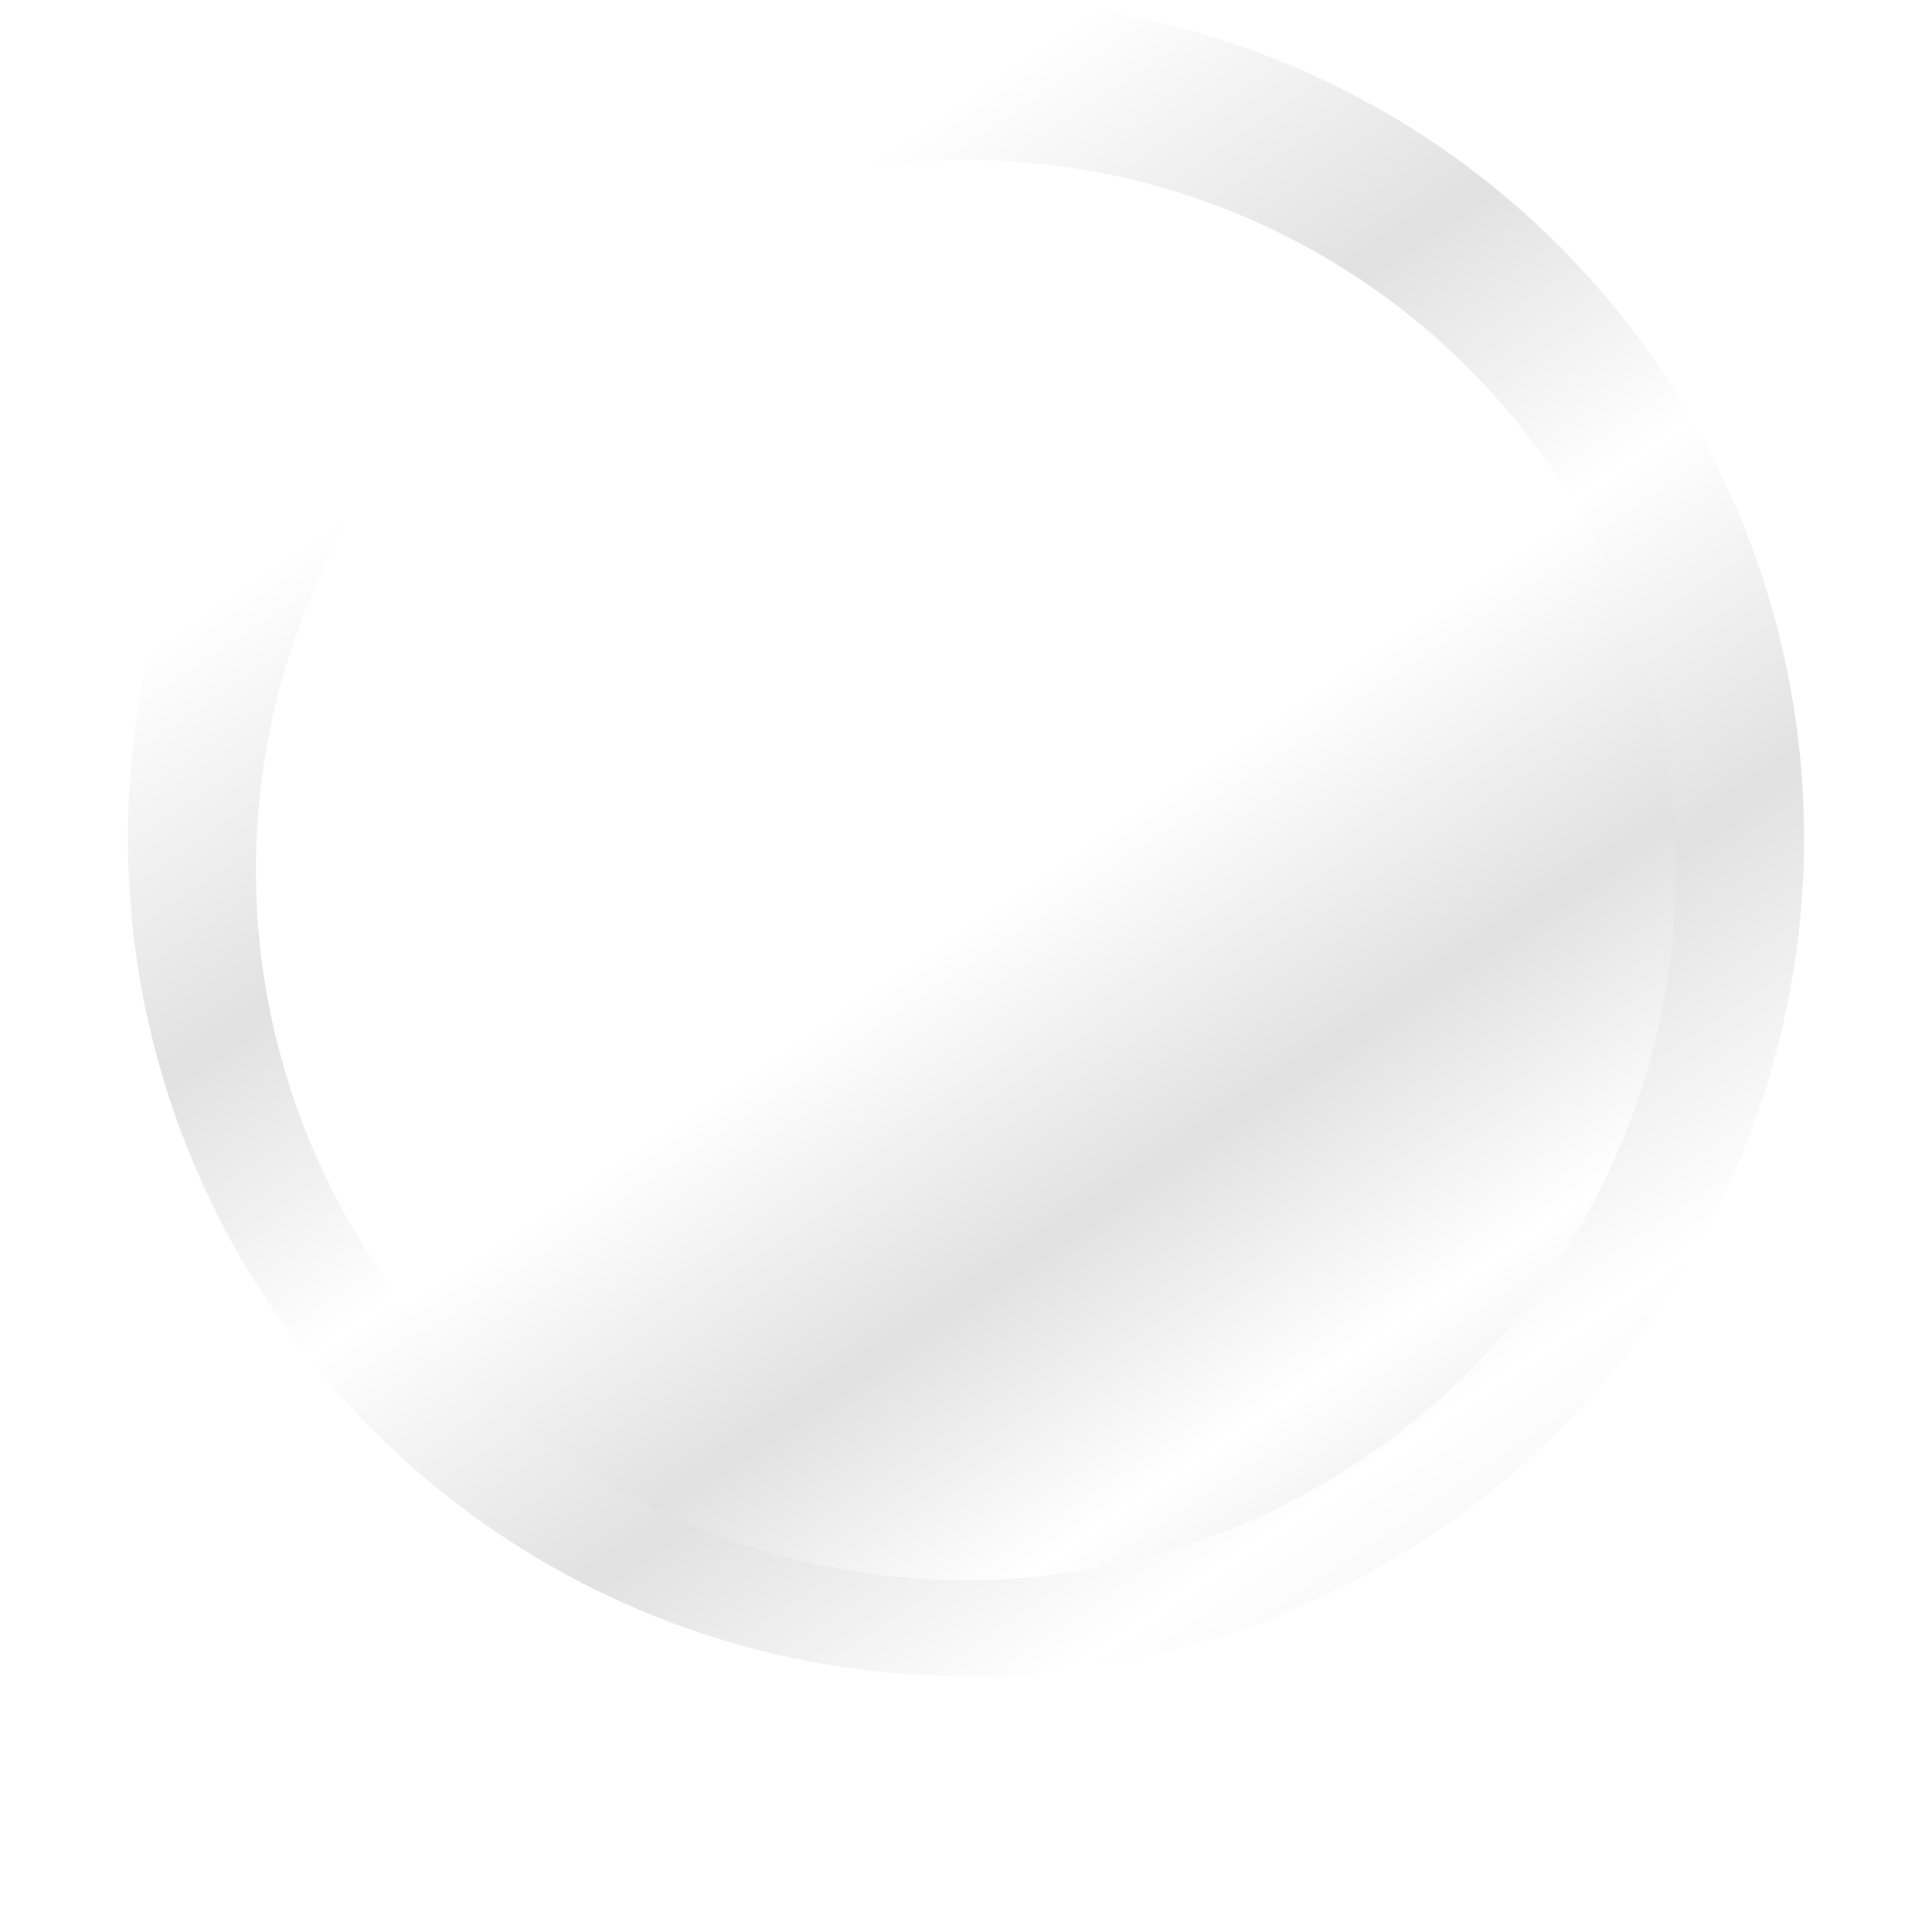 <?xml version="1.0" encoding="UTF-8"?> <svg xmlns="http://www.w3.org/2000/svg" width="604" height="604" viewBox="0 0 604 604" fill="none"> <circle cx="302" cy="262" r="262" fill="url(#paint0_linear_7_3369)"></circle> <g filter="url(#filter0_d_7_3369)"> <circle cx="302" cy="262" r="222" fill="url(#paint1_linear_7_3369)"></circle> </g> <defs> <filter id="filter0_d_7_3369" x="0" y="0" width="604" height="604" filterUnits="userSpaceOnUse" color-interpolation-filters="sRGB"> <feFlood flood-opacity="0" result="BackgroundImageFix"></feFlood> <feColorMatrix in="SourceAlpha" type="matrix" values="0 0 0 0 0 0 0 0 0 0 0 0 0 0 0 0 0 0 127 0" result="hardAlpha"></feColorMatrix> <feOffset dy="10"></feOffset> <feGaussianBlur stdDeviation="10"></feGaussianBlur> <feComposite in2="hardAlpha" operator="out"></feComposite> <feColorMatrix type="matrix" values="0 0 0 0 0 0 0 0 0 0 0 0 0 0 0 0 0 0 0.25 0"></feColorMatrix> <feBlend mode="normal" in2="BackgroundImageFix" result="effect1_dropShadow_7_3369"></feBlend> <feBlend mode="normal" in="SourceGraphic" in2="effect1_dropShadow_7_3369" result="shape"></feBlend> </filter> <linearGradient id="paint0_linear_7_3369" x1="265.355" y1="54.063" x2="556.466" y2="483.799" gradientUnits="userSpaceOnUse"> <stop stop-color="white"></stop> <stop offset="0.221" stop-color="#E1E1E1"></stop> <stop offset="0.408" stop-color="white"></stop> <stop offset="0.615" stop-color="#E1E1E1"></stop> <stop offset="0.821" stop-color="white"></stop> <stop offset="1" stop-color="#EFEFEF"></stop> </linearGradient> <linearGradient id="paint1_linear_7_3369" x1="409.27" y1="205.81" x2="655.937" y2="569.936" gradientUnits="userSpaceOnUse"> <stop stop-color="white"></stop> <stop offset="0.221" stop-color="#E1E1E1"></stop> <stop offset="0.408" stop-color="white"></stop> <stop offset="0.615" stop-color="#E1E1E1"></stop> <stop offset="0.821" stop-color="white"></stop> <stop offset="1" stop-color="#EFEFEF"></stop> </linearGradient> </defs> </svg> 